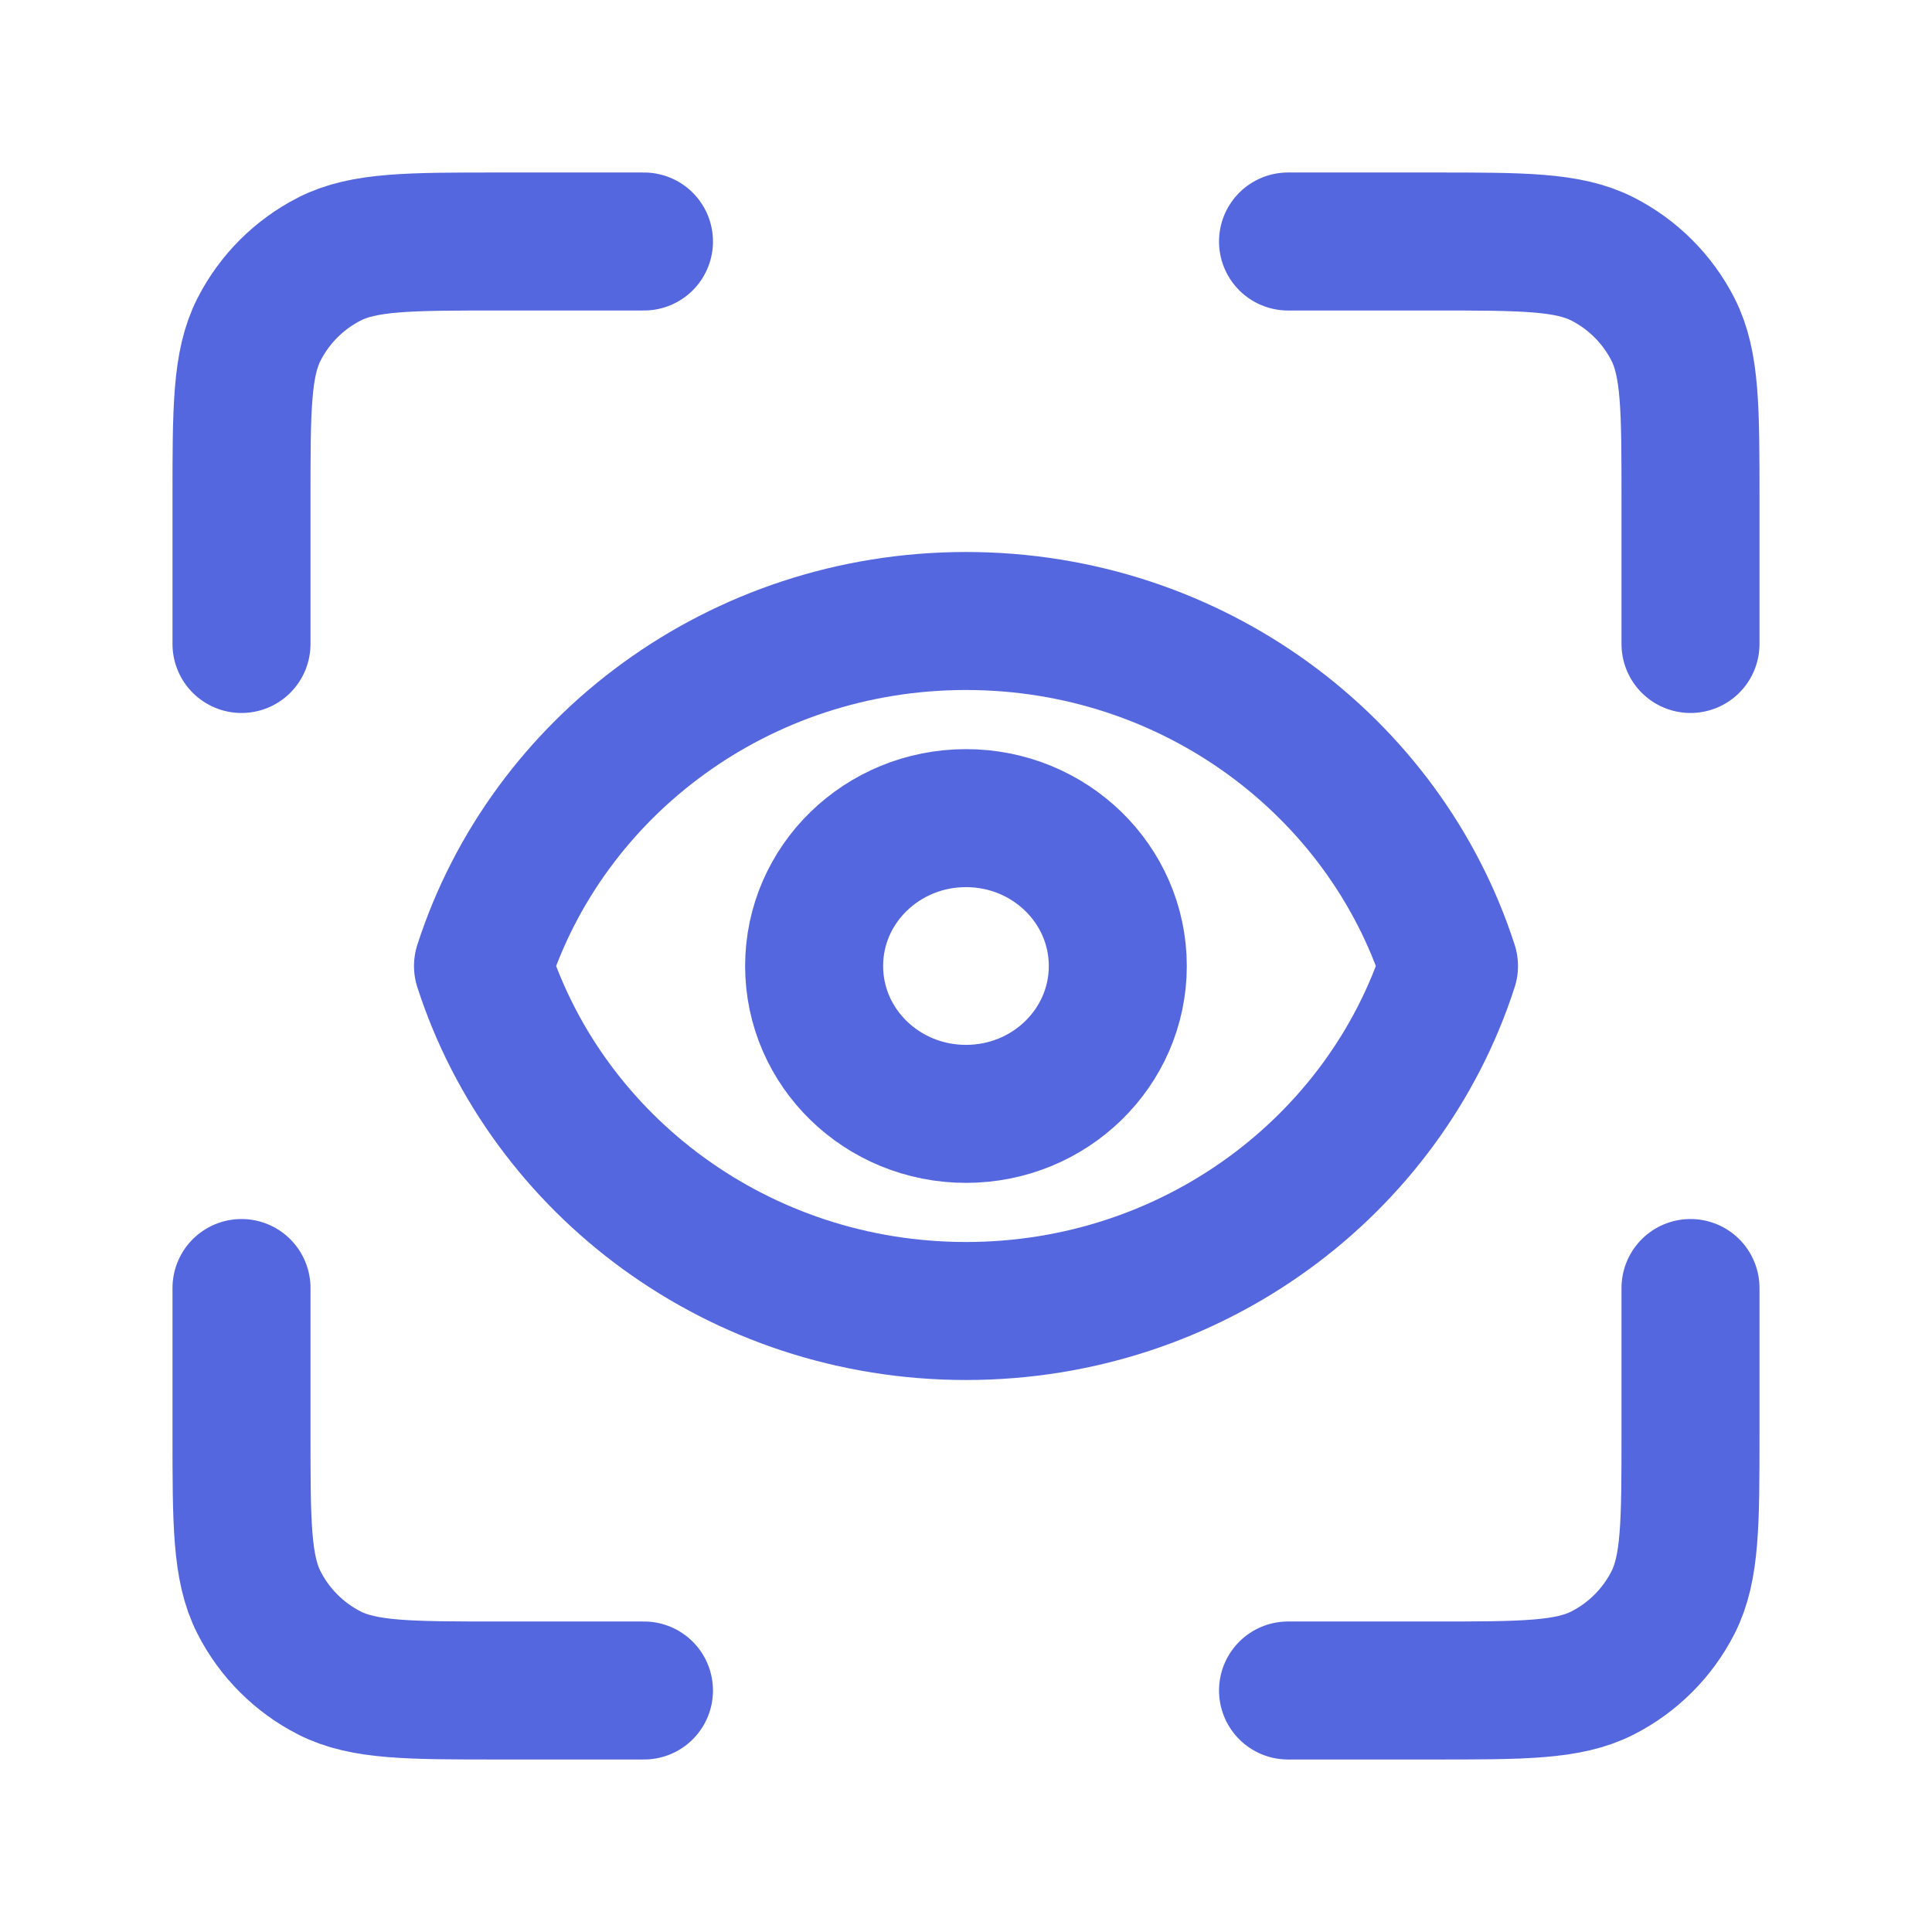 <?xml version="1.0" encoding="UTF-8"?> <svg xmlns="http://www.w3.org/2000/svg" width="28" height="28" viewBox="0 0 28 28" fill="none"><path d="M9.333 3.5H7.233C5.927 3.5 5.273 3.5 4.774 3.754C4.335 3.978 3.978 4.335 3.754 4.774C3.5 5.273 3.5 5.927 3.5 7.233V9.333M9.333 24.5H7.233C5.927 24.5 5.273 24.5 4.774 24.246C4.335 24.022 3.978 23.665 3.754 23.226C3.5 22.727 3.5 22.073 3.5 20.767V18.667M24.5 9.333V7.233C24.5 5.927 24.5 5.273 24.246 4.774C24.022 4.335 23.665 3.978 23.226 3.754C22.727 3.5 22.073 3.5 20.767 3.5H18.667M24.5 18.667V20.767C24.5 22.073 24.5 22.727 24.246 23.226C24.022 23.665 23.665 24.022 23.226 24.246C22.727 24.5 22.073 24.5 20.767 24.5H18.667" stroke="#5467DE" stroke-width="2" stroke-linecap="round" stroke-linejoin="round"></path><path d="M16.2 14C16.2 15.184 15.215 16.143 14 16.143C12.784 16.143 11.799 15.184 11.799 14C11.799 12.816 12.784 11.857 14 11.857C15.215 11.857 16.2 12.816 16.2 14Z" stroke="#5467DE" stroke-width="2" stroke-linecap="round" stroke-linejoin="round"></path><path d="M7 14C7.935 11.102 10.715 9 14 9C17.285 9 20.065 11.102 21 14C20.065 16.898 17.285 19 14 19C10.715 19 7.935 16.898 7 14Z" stroke="#5467DE" stroke-width="2" stroke-linecap="round" stroke-linejoin="round"></path></svg> 